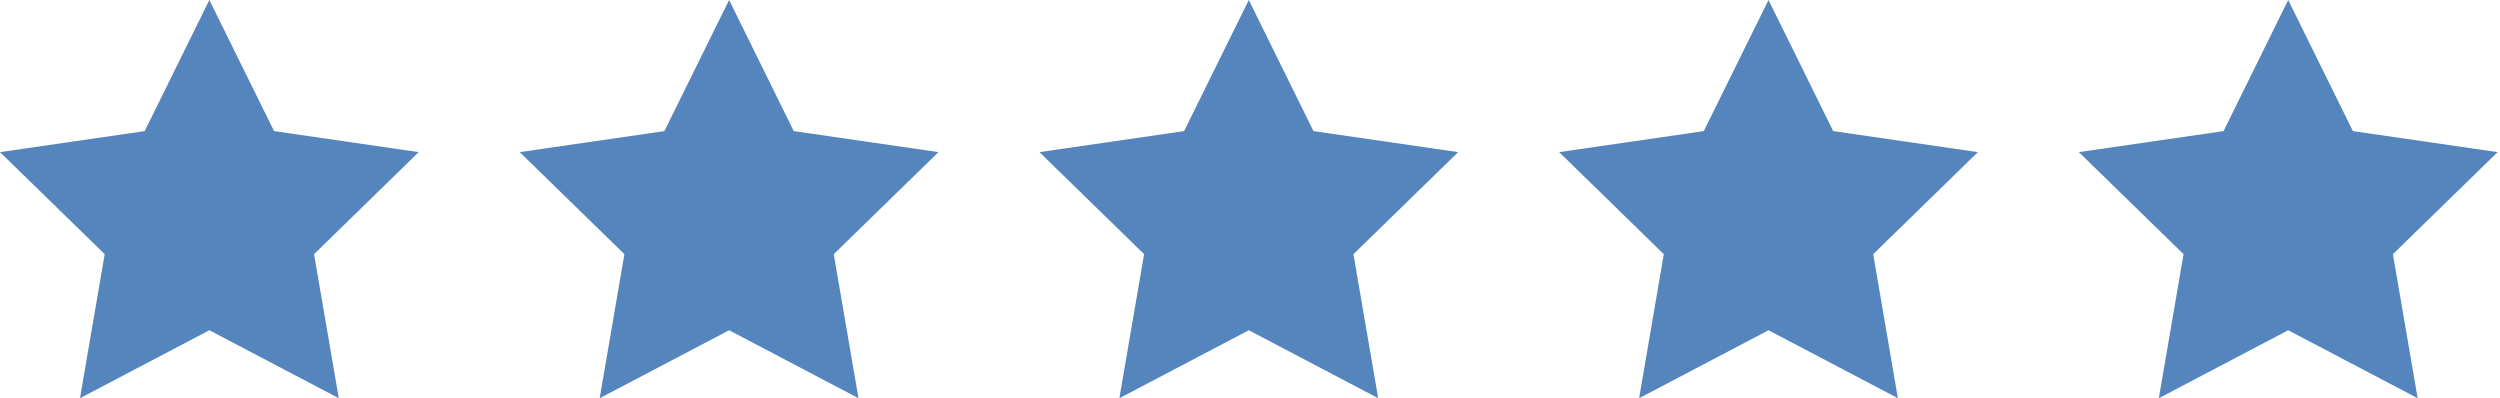 <?xml version="1.0" encoding="UTF-8" standalone="no"?><svg xmlns="http://www.w3.org/2000/svg" xmlns:xlink="http://www.w3.org/1999/xlink" data-name="Layer 2" fill="#5585bd" height="6" preserveAspectRatio="xMidYMid meet" version="1" viewBox="0.0 0.0 37.7 6.0" width="37.7" zoomAndPan="magnify"><g data-name="Layer 1"><g id="change1_1"><path d="M4.133 1.977L3.157 0 2.182 1.977 0 2.294 1.579 3.833 1.206 6.005 3.157 4.98 5.109 6.005 4.736 3.833 6.314 2.294 4.133 1.977z"/><path d="M11.97 1.977L10.995 0 10.019 1.977 7.837 2.294 9.416 3.833 9.043 6.005 10.995 4.98 12.946 6.005 12.573 3.833 14.152 2.294 11.97 1.977z"/><path d="M19.807 1.977L18.832 0 17.856 1.977 15.675 2.294 17.253 3.833 16.88 6.005 18.832 4.98 20.783 6.005 20.41 3.833 21.989 2.294 19.807 1.977z"/><path d="M27.645 1.977L26.669 0 25.693 1.977 23.512 2.294 25.09 3.833 24.718 6.005 26.669 4.98 28.62 6.005 28.248 3.833 29.826 2.294 27.645 1.977z"/><path d="M37.664 2.294L35.482 1.977 34.506 0 33.531 1.977 31.349 2.294 32.928 3.833 32.555 6.005 34.506 4.98 36.458 6.005 36.085 3.833 37.664 2.294z"/></g></g></svg>